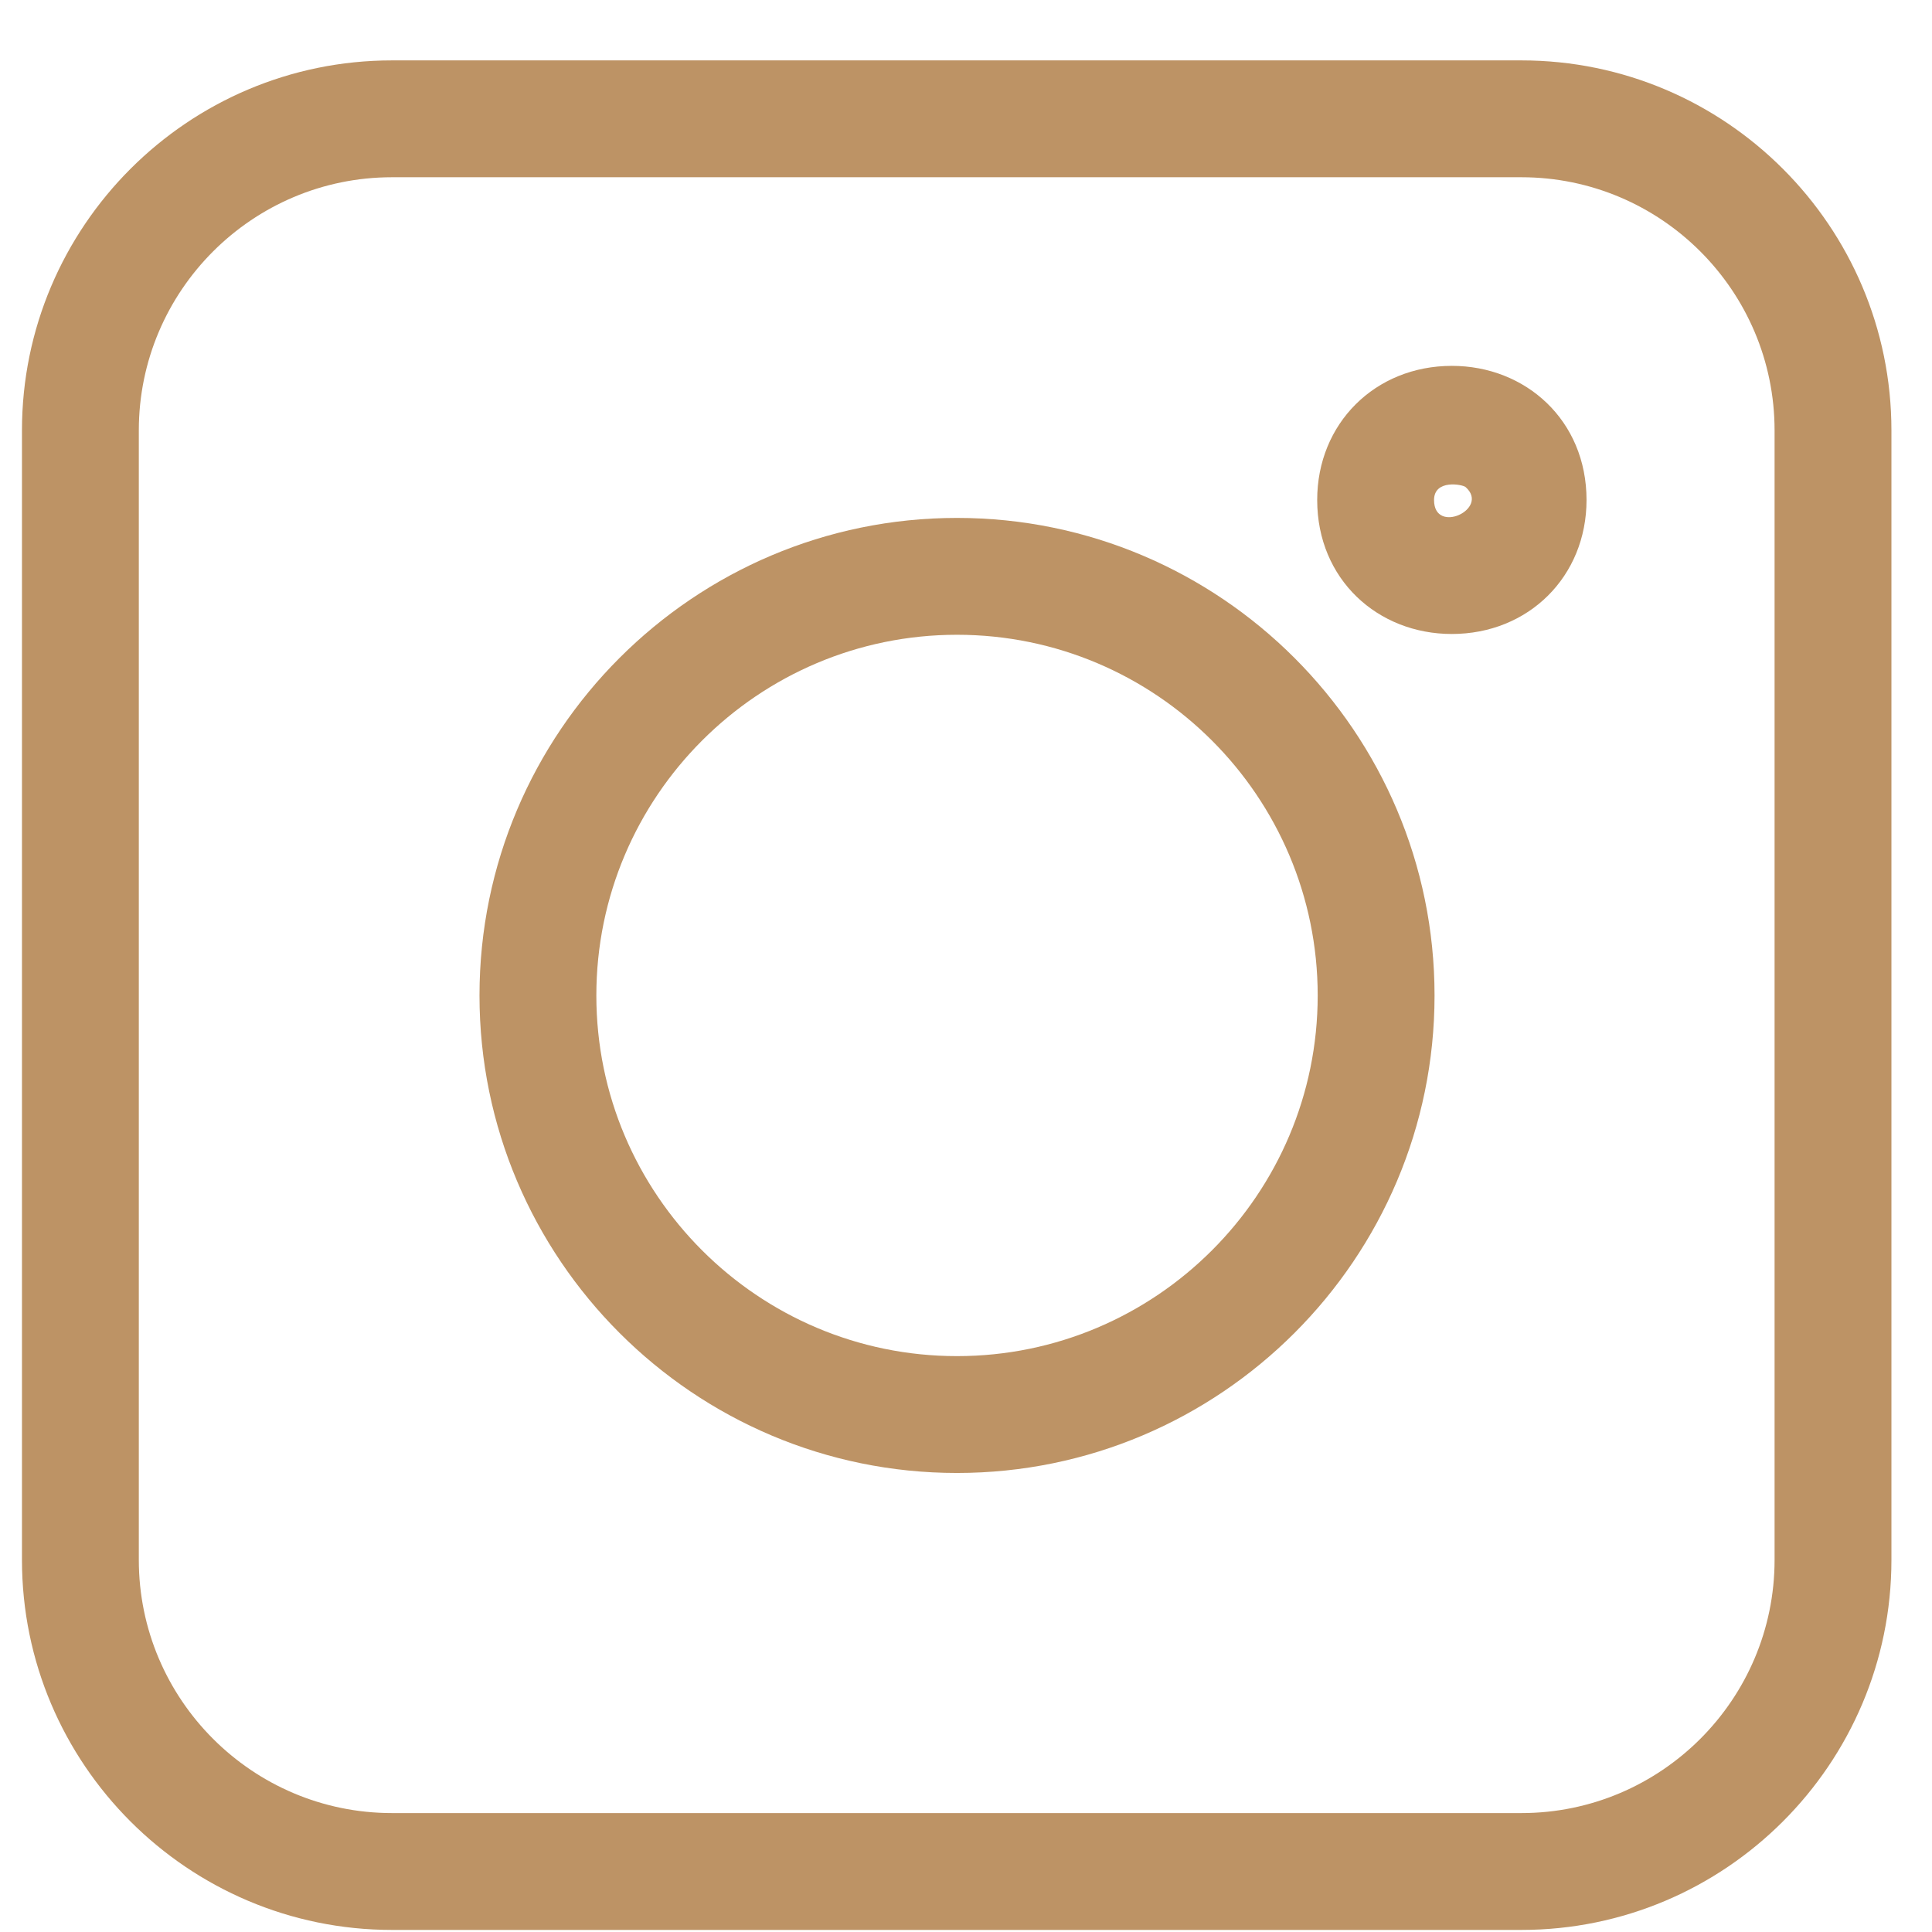 <svg width="27" height="27" viewBox="0 0 27 27" fill="none" xmlns="http://www.w3.org/2000/svg">
<path d="M5.478 26.971H21.262C24.114 26.971 26.433 24.651 26.433 21.8V6.015C26.433 3.164 24.114 0.844 21.262 0.844H5.478C2.626 0.844 0.307 3.164 0.307 6.015V21.8C0.307 24.651 2.626 26.971 5.478 26.971ZM1.94 6.015C1.94 4.064 3.527 2.477 5.478 2.477H21.262C23.213 2.477 24.8 4.064 24.8 6.015V21.8C24.8 23.75 23.213 25.338 21.262 25.338H5.478C3.527 25.338 1.94 23.75 1.94 21.8V6.015Z" fill="#BD9365"/>
<path d="M13.374 20.585C17.054 20.585 20.048 17.591 20.048 13.912C20.048 10.232 17.054 7.238 13.374 7.238C9.695 7.238 6.701 10.232 6.701 13.912C6.701 17.591 9.695 20.585 13.374 20.585ZM13.374 8.871C16.154 8.871 18.415 11.132 18.415 13.912C18.415 16.691 16.154 18.952 13.374 18.952C10.595 18.952 8.334 16.691 8.334 13.912C8.334 11.132 10.595 8.871 13.374 8.871Z" fill="#BD9365"/>
<path d="M20.289 8.86C21.363 8.86 22.172 8.055 22.172 6.987C22.172 5.873 21.32 5.113 20.29 5.113C19.217 5.113 18.408 5.919 18.408 6.987C18.408 8.098 19.255 8.86 20.289 8.86ZM20.482 6.807C20.826 7.111 20.041 7.48 20.041 6.988C20.041 6.694 20.441 6.77 20.482 6.807Z" fill="#BD9365"/>
</svg>
